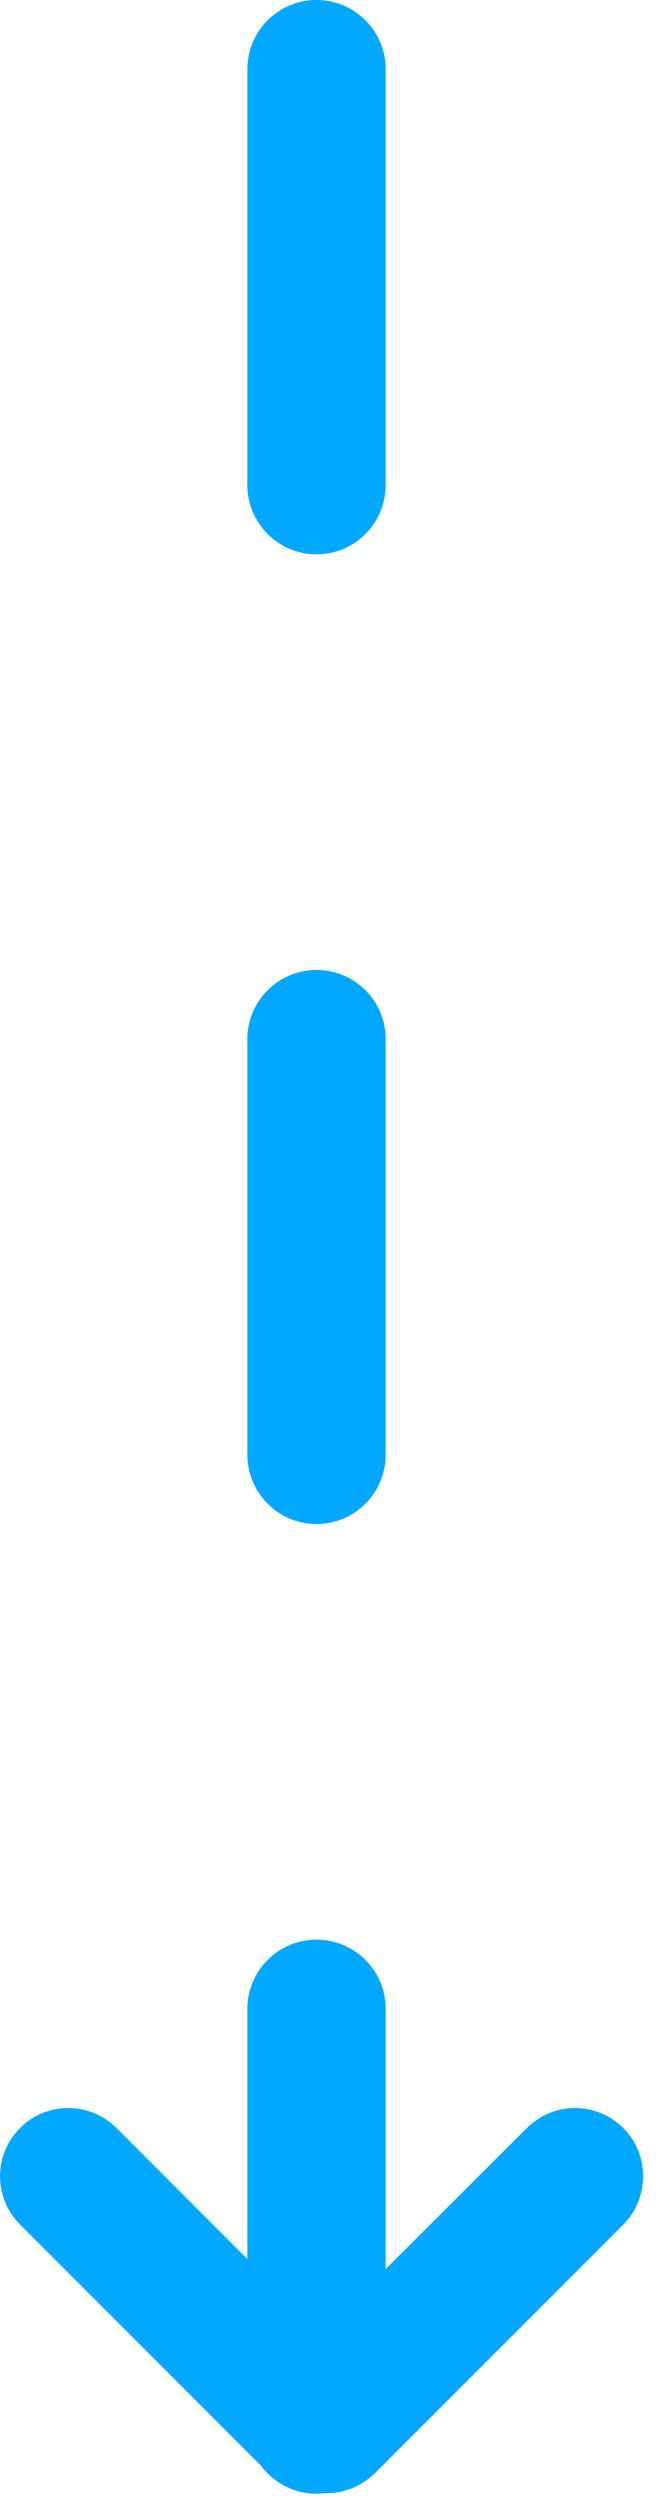 <?xml version="1.0" encoding="UTF-8" standalone="no"?>
<!DOCTYPE svg PUBLIC "-//W3C//DTD SVG 1.1//EN" "http://www.w3.org/Graphics/SVG/1.1/DTD/svg11.dtd">
<svg width="100%" height="100%" viewBox="0 0 23 87" version="1.1" xmlns="http://www.w3.org/2000/svg" xmlns:xlink="http://www.w3.org/1999/xlink" xml:space="preserve" xmlns:serif="http://www.serif.com/" style="fill-rule:evenodd;clip-rule:evenodd;stroke-linejoin:round;stroke-miterlimit:2;">
    <g transform="matrix(1,0,0,1,-4804.97,-2777.56)">
        <g transform="matrix(1,0,0,1,3316,2178.74)">
            <g transform="matrix(1,0,0,1,-3316,-2178.74)">
                <path d="M4813.59,2856.21L4813.59,2847.5C4813.59,2846.17 4814.67,2845.09 4816,2845.09C4817.33,2845.09 4818.41,2846.17 4818.41,2847.5L4818.41,2856.56L4823.33,2851.65C4824.26,2850.72 4825.76,2850.72 4826.69,2851.65C4827.61,2852.57 4827.61,2854.08 4826.69,2855.01L4818.03,2863.67C4817.55,2864.14 4816.91,2864.38 4816.29,2864.36C4816.19,2864.37 4816.1,2864.38 4816,2864.38C4815.2,2864.38 4814.5,2863.99 4814.06,2863.4L4805.67,2855.01C4804.74,2854.08 4804.74,2852.57 4805.67,2851.65C4806.59,2850.72 4808.1,2850.72 4809.03,2851.65L4813.59,2856.21ZM4813.59,2813.74L4813.59,2828.2C4813.59,2829.54 4814.67,2830.62 4816,2830.62C4817.33,2830.62 4818.41,2829.54 4818.41,2828.2L4818.41,2813.74C4818.41,2812.41 4817.33,2811.33 4816,2811.33C4814.67,2811.33 4813.59,2812.41 4813.59,2813.74ZM4813.59,2779.97L4813.59,2794.44C4813.59,2795.78 4814.67,2796.86 4816,2796.86C4817.33,2796.86 4818.41,2795.78 4818.41,2794.44L4818.41,2779.97C4818.41,2778.64 4817.33,2777.56 4816,2777.56C4814.67,2777.56 4813.59,2778.64 4813.59,2779.97Z" style="fill:rgb(0,169,255);"/>
            </g>
        </g>
    </g>
</svg>
